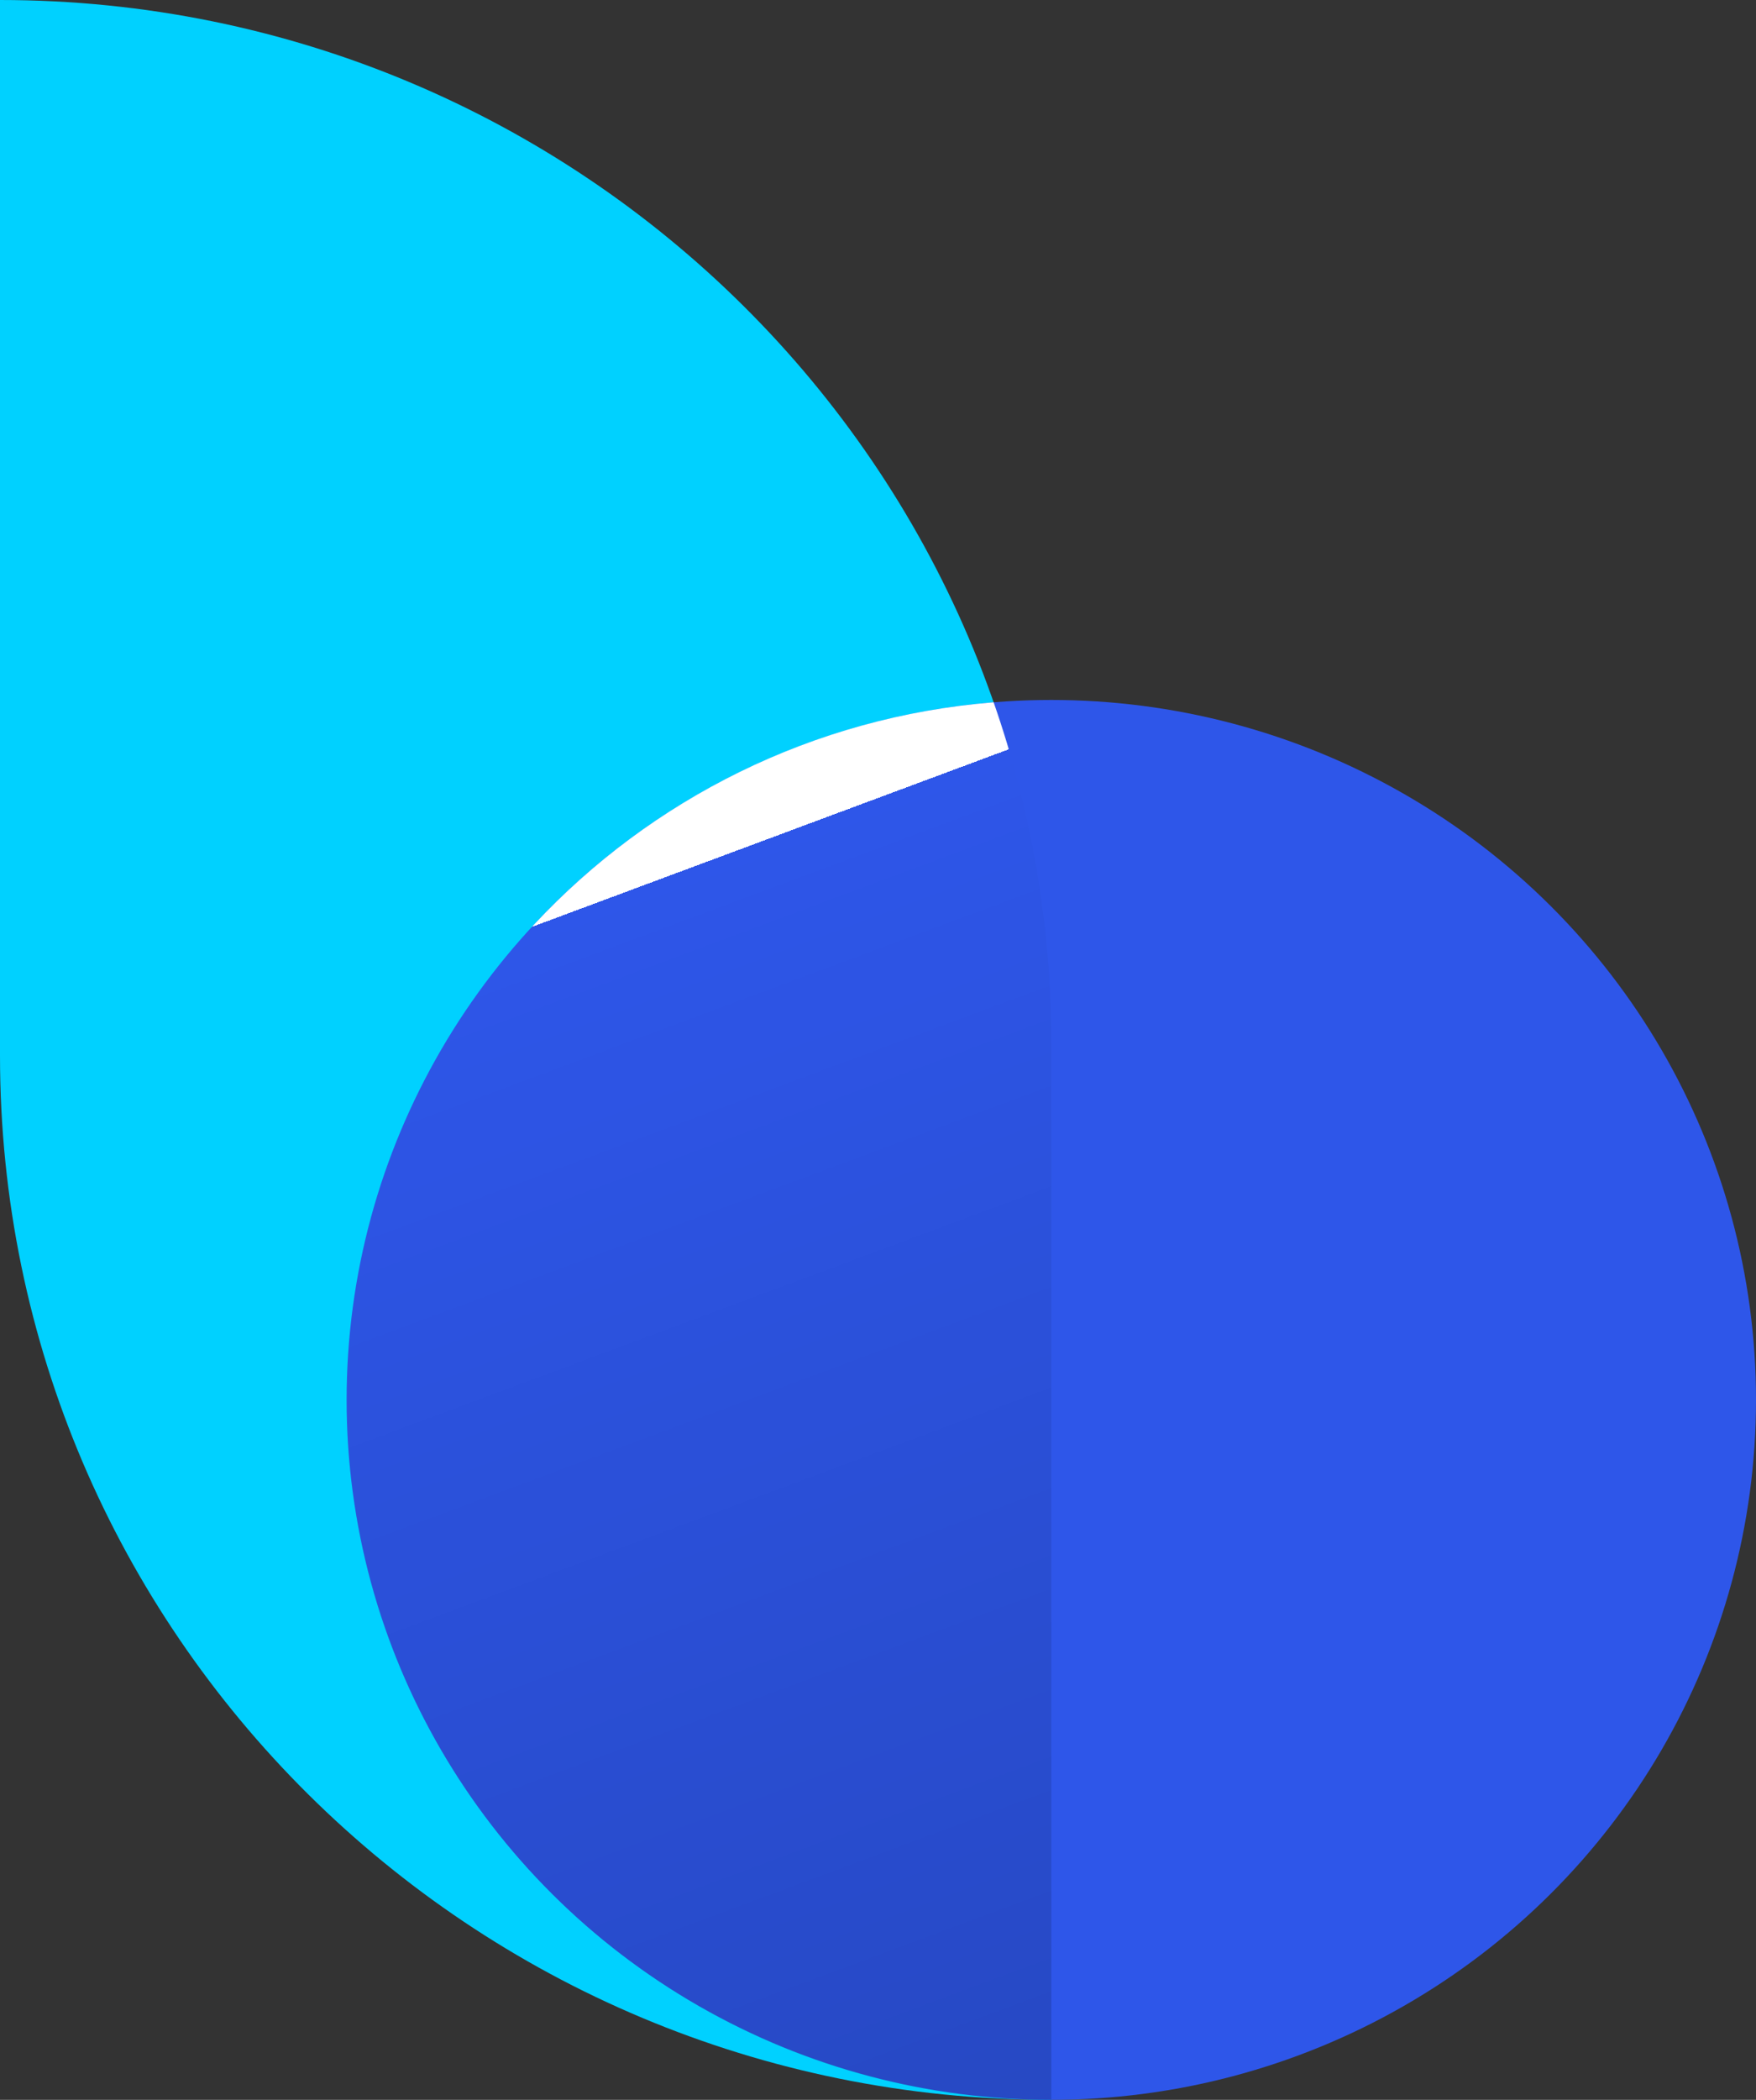 <svg width="82" height="98" viewBox="0 0 82 98" fill="none" xmlns="http://www.w3.org/2000/svg">
<rect x="0" y="0" width="82" height="98" fill="#333333" stroke="none"/>
<path d="M0 0V0C27.113 0 49.092 21.819 49.092 48.733V98V98C21.979 98 0 76.181 0 49.266L0 0Z" fill="#00D1FF"/>
<ellipse cx="49.093" cy="65.333" rx="32.907" ry="32.666" fill="#2E56E9"/>
<g style="mix-blend-mode:multiply">
<path d="M46.4 32.776C48.145 37.776 49.093 43.145 49.093 48.734V98.001H49.013C30.875 97.958 16.185 83.349 16.185 65.334C16.185 48.193 29.485 34.135 46.4 32.776Z" fill="url(#paint0_linear_304:428)"/>
</g>
<defs>
<linearGradient id="paint0_linear_304:428" x1="24.681" y1="43.314" x2="46.87" y2="102.921" gradientUnits="userSpaceOnUse">
<stop stop-color="white"/>
<stop offset="0" stop-opacity="0"/>
<stop offset="1" stop-opacity="0.17"/>
</linearGradient>
</defs>
</svg>

